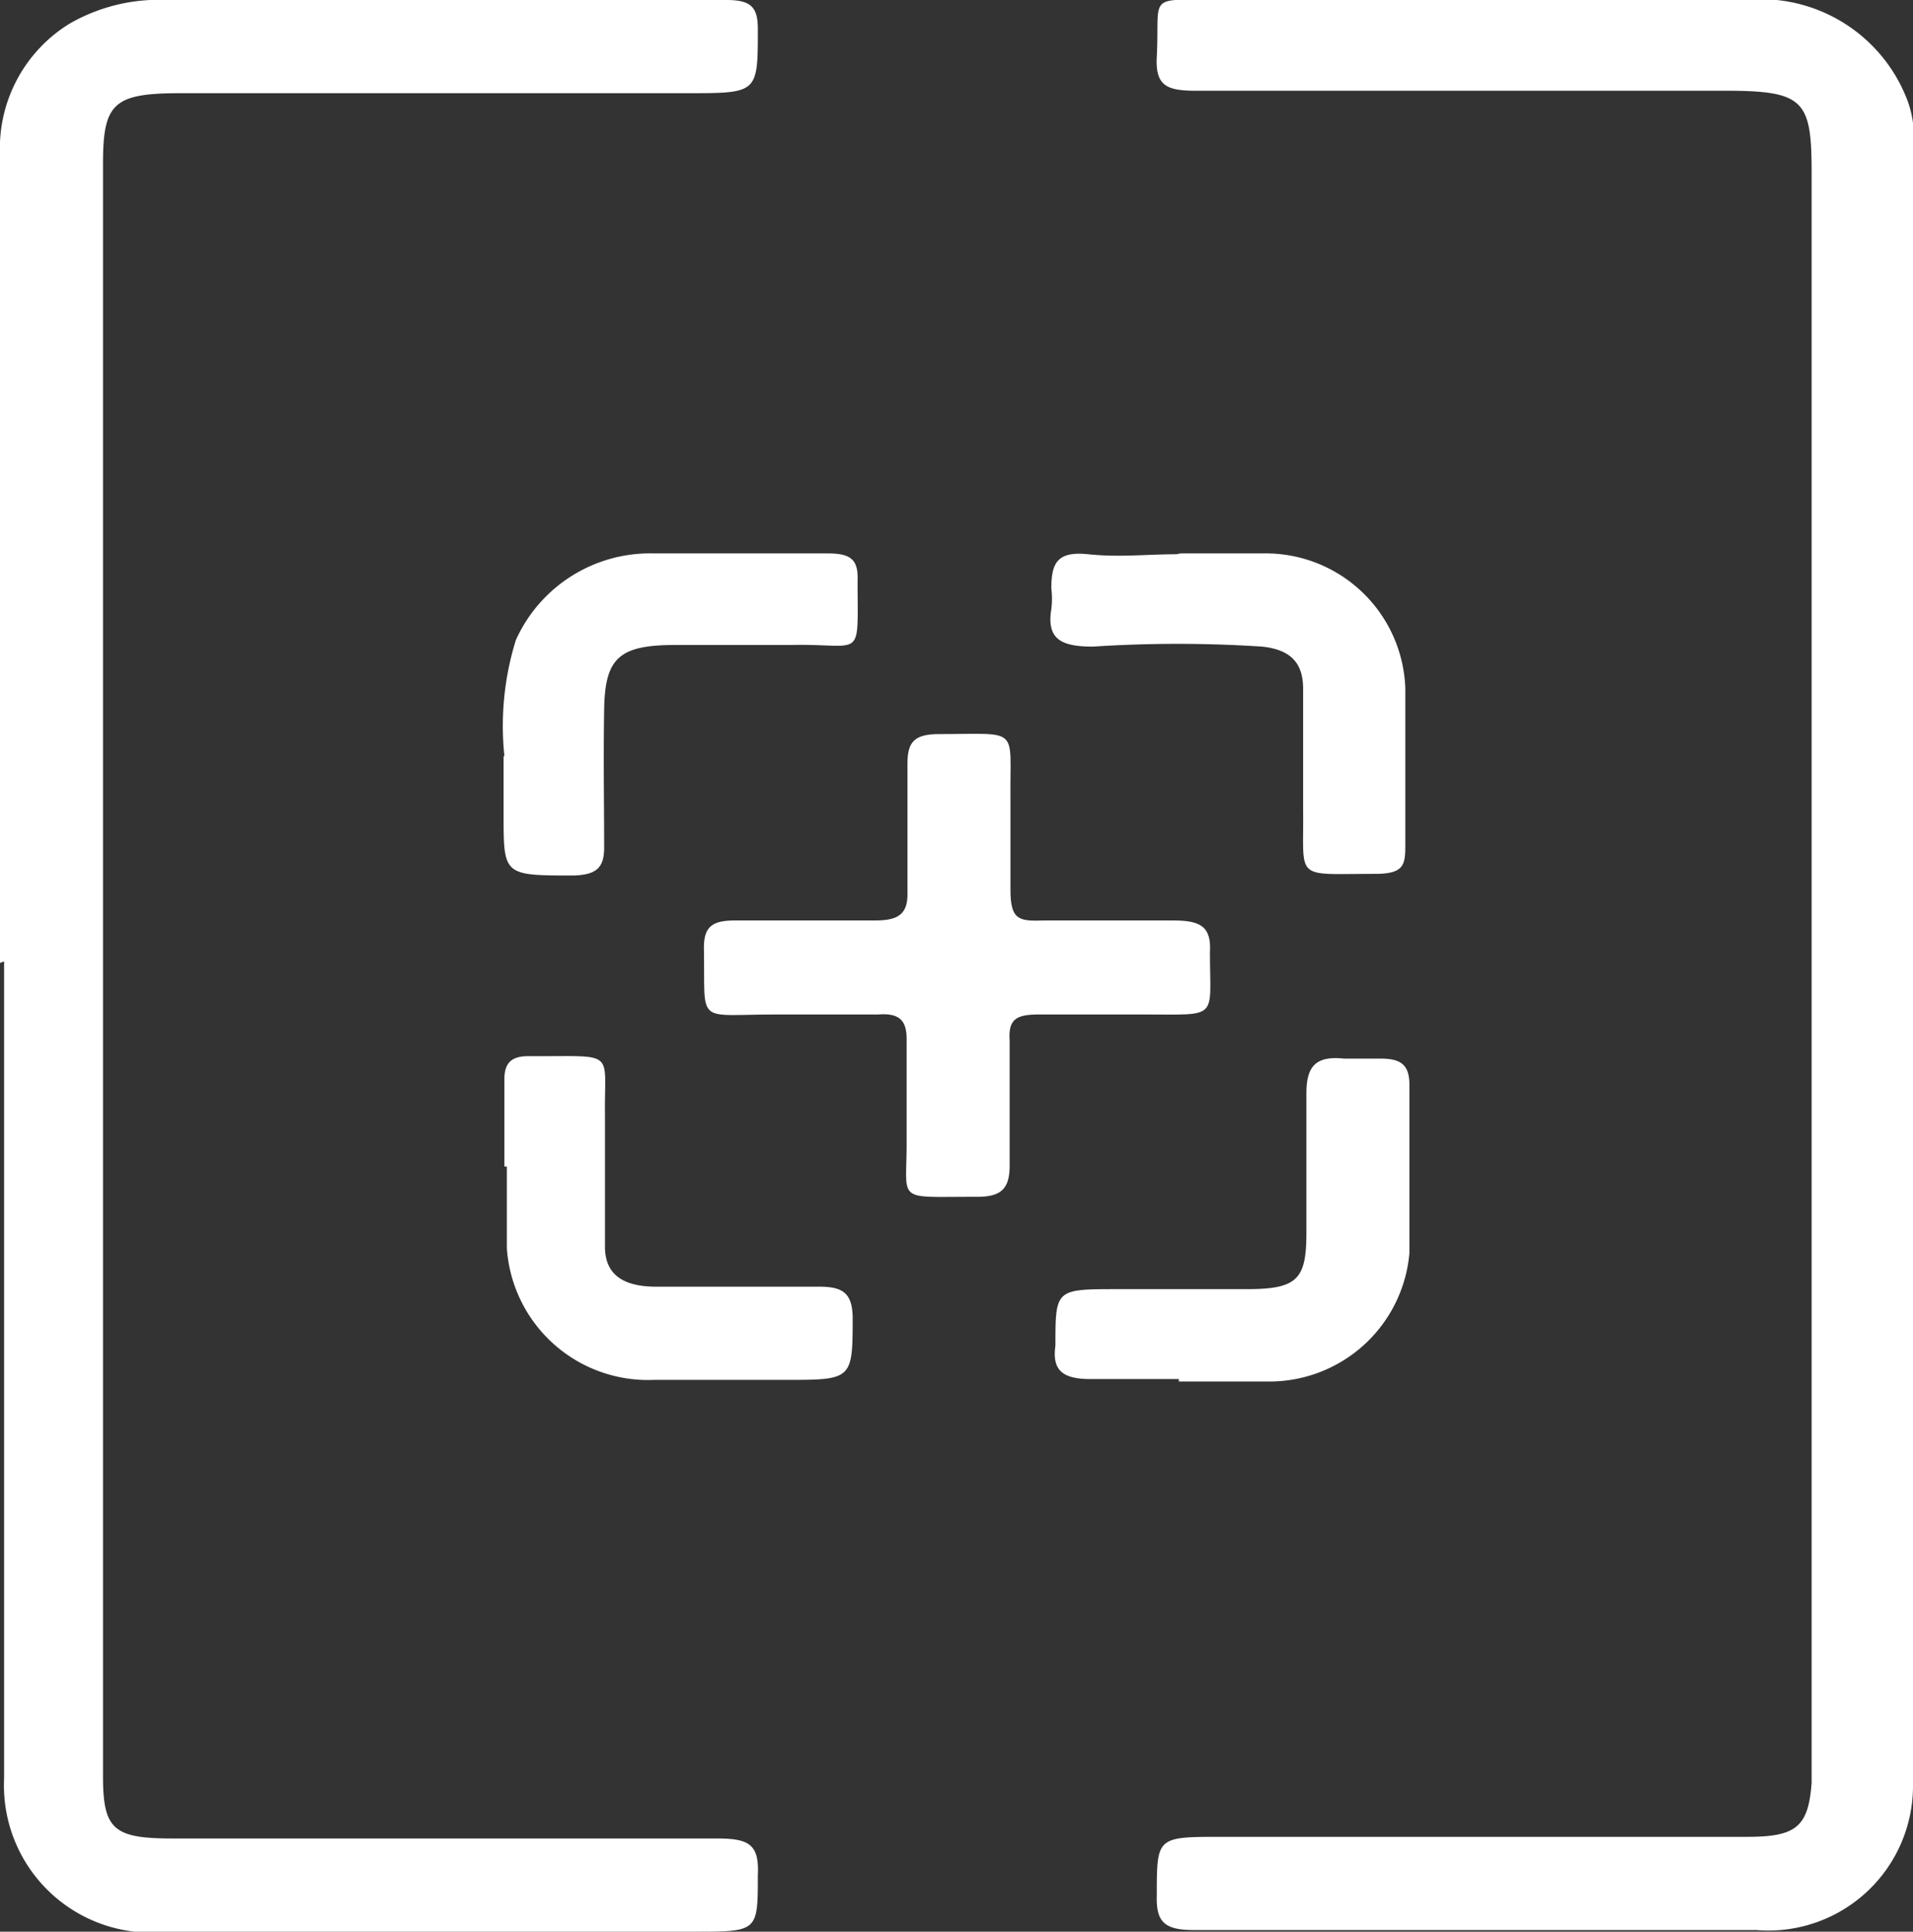 <svg xmlns="http://www.w3.org/2000/svg" viewBox="0 0 23.4 23.63"><rect x="0" y="0" width="23.4" height="23.63" fill="#333333" stroke="none"/><defs><style>.cls-1{fill:#fff;}</style></defs><g id="图层_2" data-name="图层 2"><g id="图层_1-2" data-name="图层 1"><path class="cls-1" d="M0,11.78V1.89A1.79,1.79,0,0,1,.85.29,2.19,2.19,0,0,1,2.05,0H8.89c.31,0,.38.1.38.36,0,.78,0,.78-.86.78H2.21c-.82,0-.95.12-.95.86V21.73c0,.65.13.76.85.76,2.22,0,4.44,0,6.65,0,.39,0,.53.06.51.45,0,.69,0,.69-.78.69H2.05a1.8,1.8,0,0,1-2-1.87v-10"/><path class="cls-1" d="M23.4,11.83v10a1.77,1.77,0,0,1-1.92,1.78c-2.29,0-4.59,0-6.88,0-.37,0-.46-.11-.45-.43,0-.71,0-.71.79-.71h6.43c.6,0,.75-.12.79-.66,0-.12,0-.24,0-.37V2.11c0-.88-.09-1-1.05-1-2.16,0-4.32,0-6.48,0-.36,0-.5-.06-.48-.42C14.19-.1,14,0,15,0h6.34a1.92,1.92,0,0,1,2,1.25,1.36,1.36,0,0,1,.07.53v10"/><path class="cls-1" d="M9.89,12.41h-.4c-1,0-.86.14-.88-.82,0-.26.11-.33.38-.33.57,0,1.14,0,1.72,0,.28,0,.4-.08.39-.35,0-.52,0-1.05,0-1.57,0-.27.09-.36.39-.36,1,0,.86-.1.87.79,0,.38,0,.75,0,1.12s.11.38.41.37c.53,0,1.06,0,1.58,0,.33,0,.47.07.45.39,0,.83.12.76-.81.76H12.71c-.27,0-.38.05-.36.32,0,.51,0,1,0,1.53,0,.28-.1.39-.43.38-1,0-.82.08-.83-.73,0-.4,0-.8,0-1.2,0-.23-.09-.32-.35-.3H9.89"/><path class="cls-1" d="M14.42,16.87c-.36,0-.72,0-1.08,0s-.47-.12-.43-.41v0c0-.69,0-.69.76-.69h1.58c.62,0,.73-.12.73-.69s0-1.13,0-1.7c0-.31.09-.47.46-.43h.45c.25,0,.35.08.35.32,0,.69,0,1.38,0,2.06a1.72,1.72,0,0,1-1.72,1.57H14.42"/><path class="cls-1" d="M14.44,6.77c.35,0,.69,0,1,0a1.71,1.71,0,0,1,1.75,1.65c0,.63,0,1.26,0,1.89,0,.26,0,.38-.37.38-1,0-.87.09-.88-.78,0-.49,0-1,0-1.48,0-.3-.13-.48-.5-.52a15.89,15.89,0,0,0-2.07,0c-.39,0-.57-.09-.51-.46a1,1,0,0,0,0-.25c0-.31.07-.46.45-.42s.72,0,1.08,0h0"/><path class="cls-1" d="M6.17,14.27c0-.36,0-.71,0-1.07,0-.2.09-.28.29-.28h.14c.94,0,.79-.06.8.72,0,.54,0,1.07,0,1.61,0,.37.26.49.63.49.68,0,1.36,0,2,0,.3,0,.39.1.4.36,0,.78,0,.78-.83.78H8a1.73,1.73,0,0,1-1.8-1.61c0-.33,0-.66,0-1h0"/><path class="cls-1" d="M6.17,9.25a3.54,3.54,0,0,1,.14-1.42A1.8,1.8,0,0,1,8,6.77c.71,0,1.42,0,2.13,0,.28,0,.37.08.36.33,0,1,.08.77-.81.79H8.26c-.69,0-.86.16-.87.79s0,1.12,0,1.69c0,.25-.1.33-.37.34-.86,0-.86,0-.86-.74V9.25"/></g></g></svg>